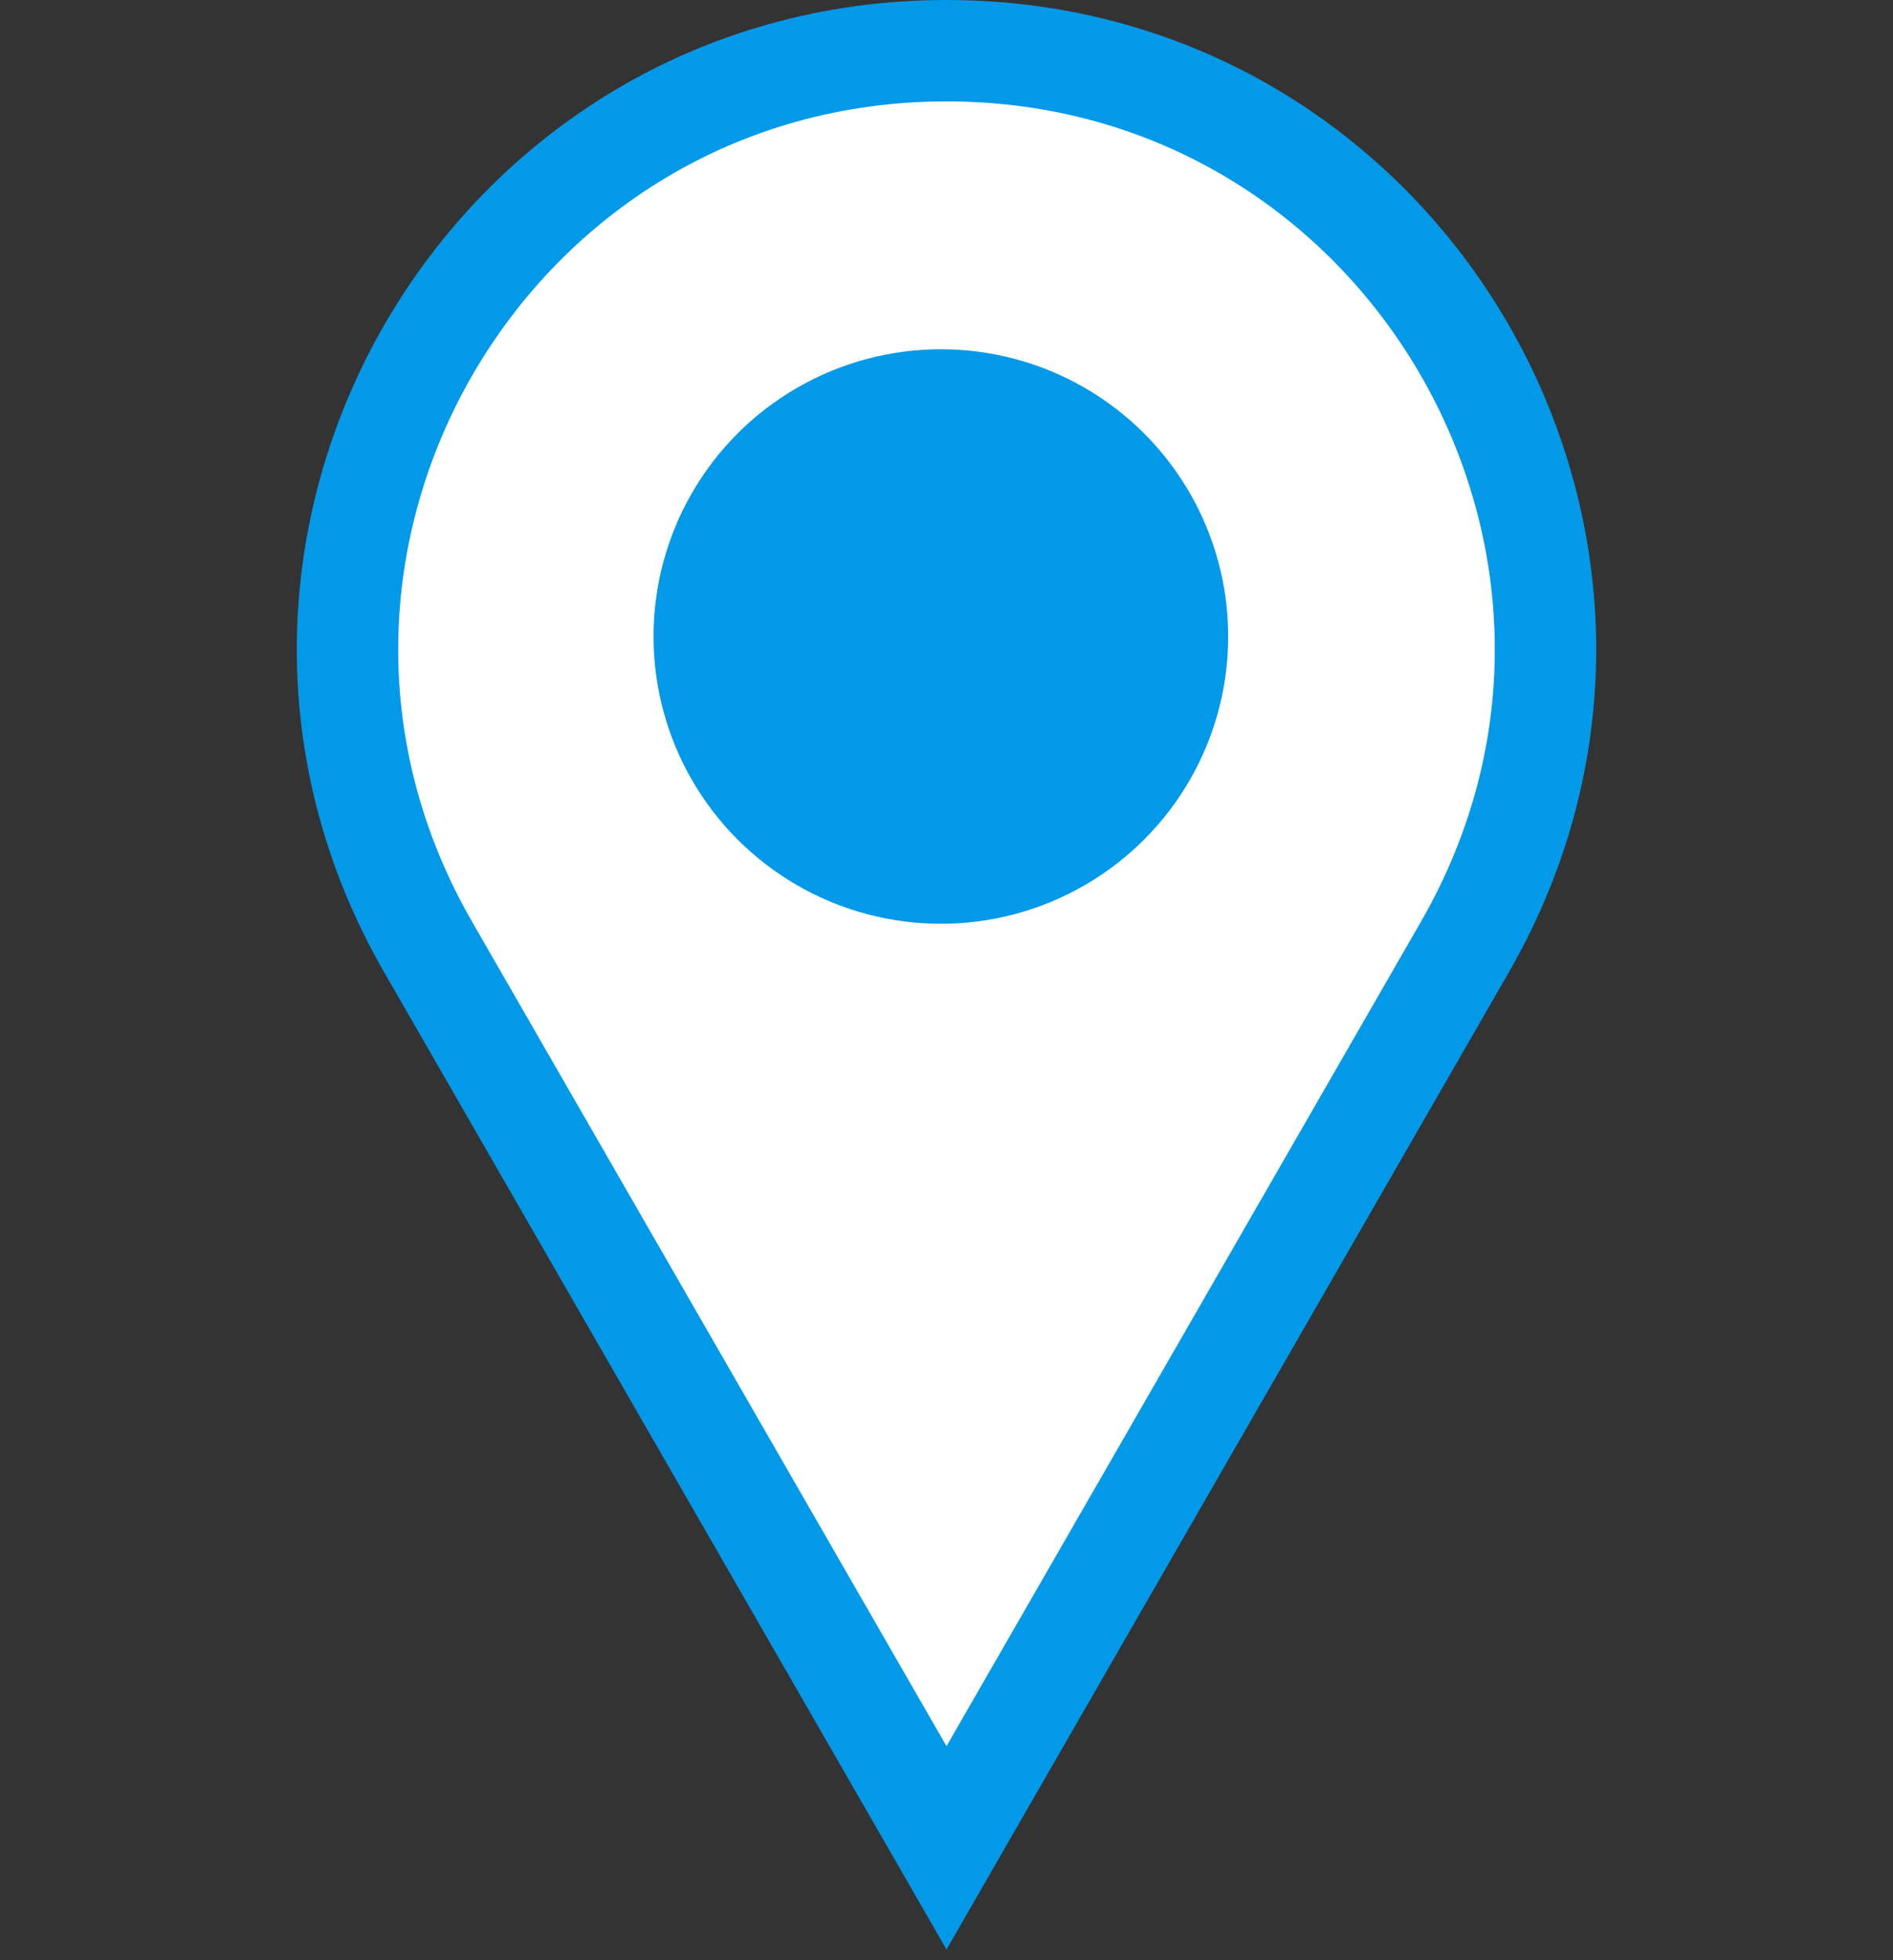 <?xml version="1.0" encoding="UTF-8"?> <svg xmlns="http://www.w3.org/2000/svg" width="168" height="174" viewBox="0 0 168 174" fill="none"><rect x="0" y="0" width="168" height="174" fill="#333333" stroke="none"/><path d="M80.1 157.244L84 164.024L87.9 157.244L130.01 84.053C150.37 48.666 124.827 4.5 84 4.5C43.173 4.5 17.63 48.666 37.99 84.053L80.1 157.244Z" fill="white" stroke="#0399E9" stroke-width="9"></path><circle cx="83.5" cy="56.5" r="25.5" fill="#0399E9"></circle></svg> 